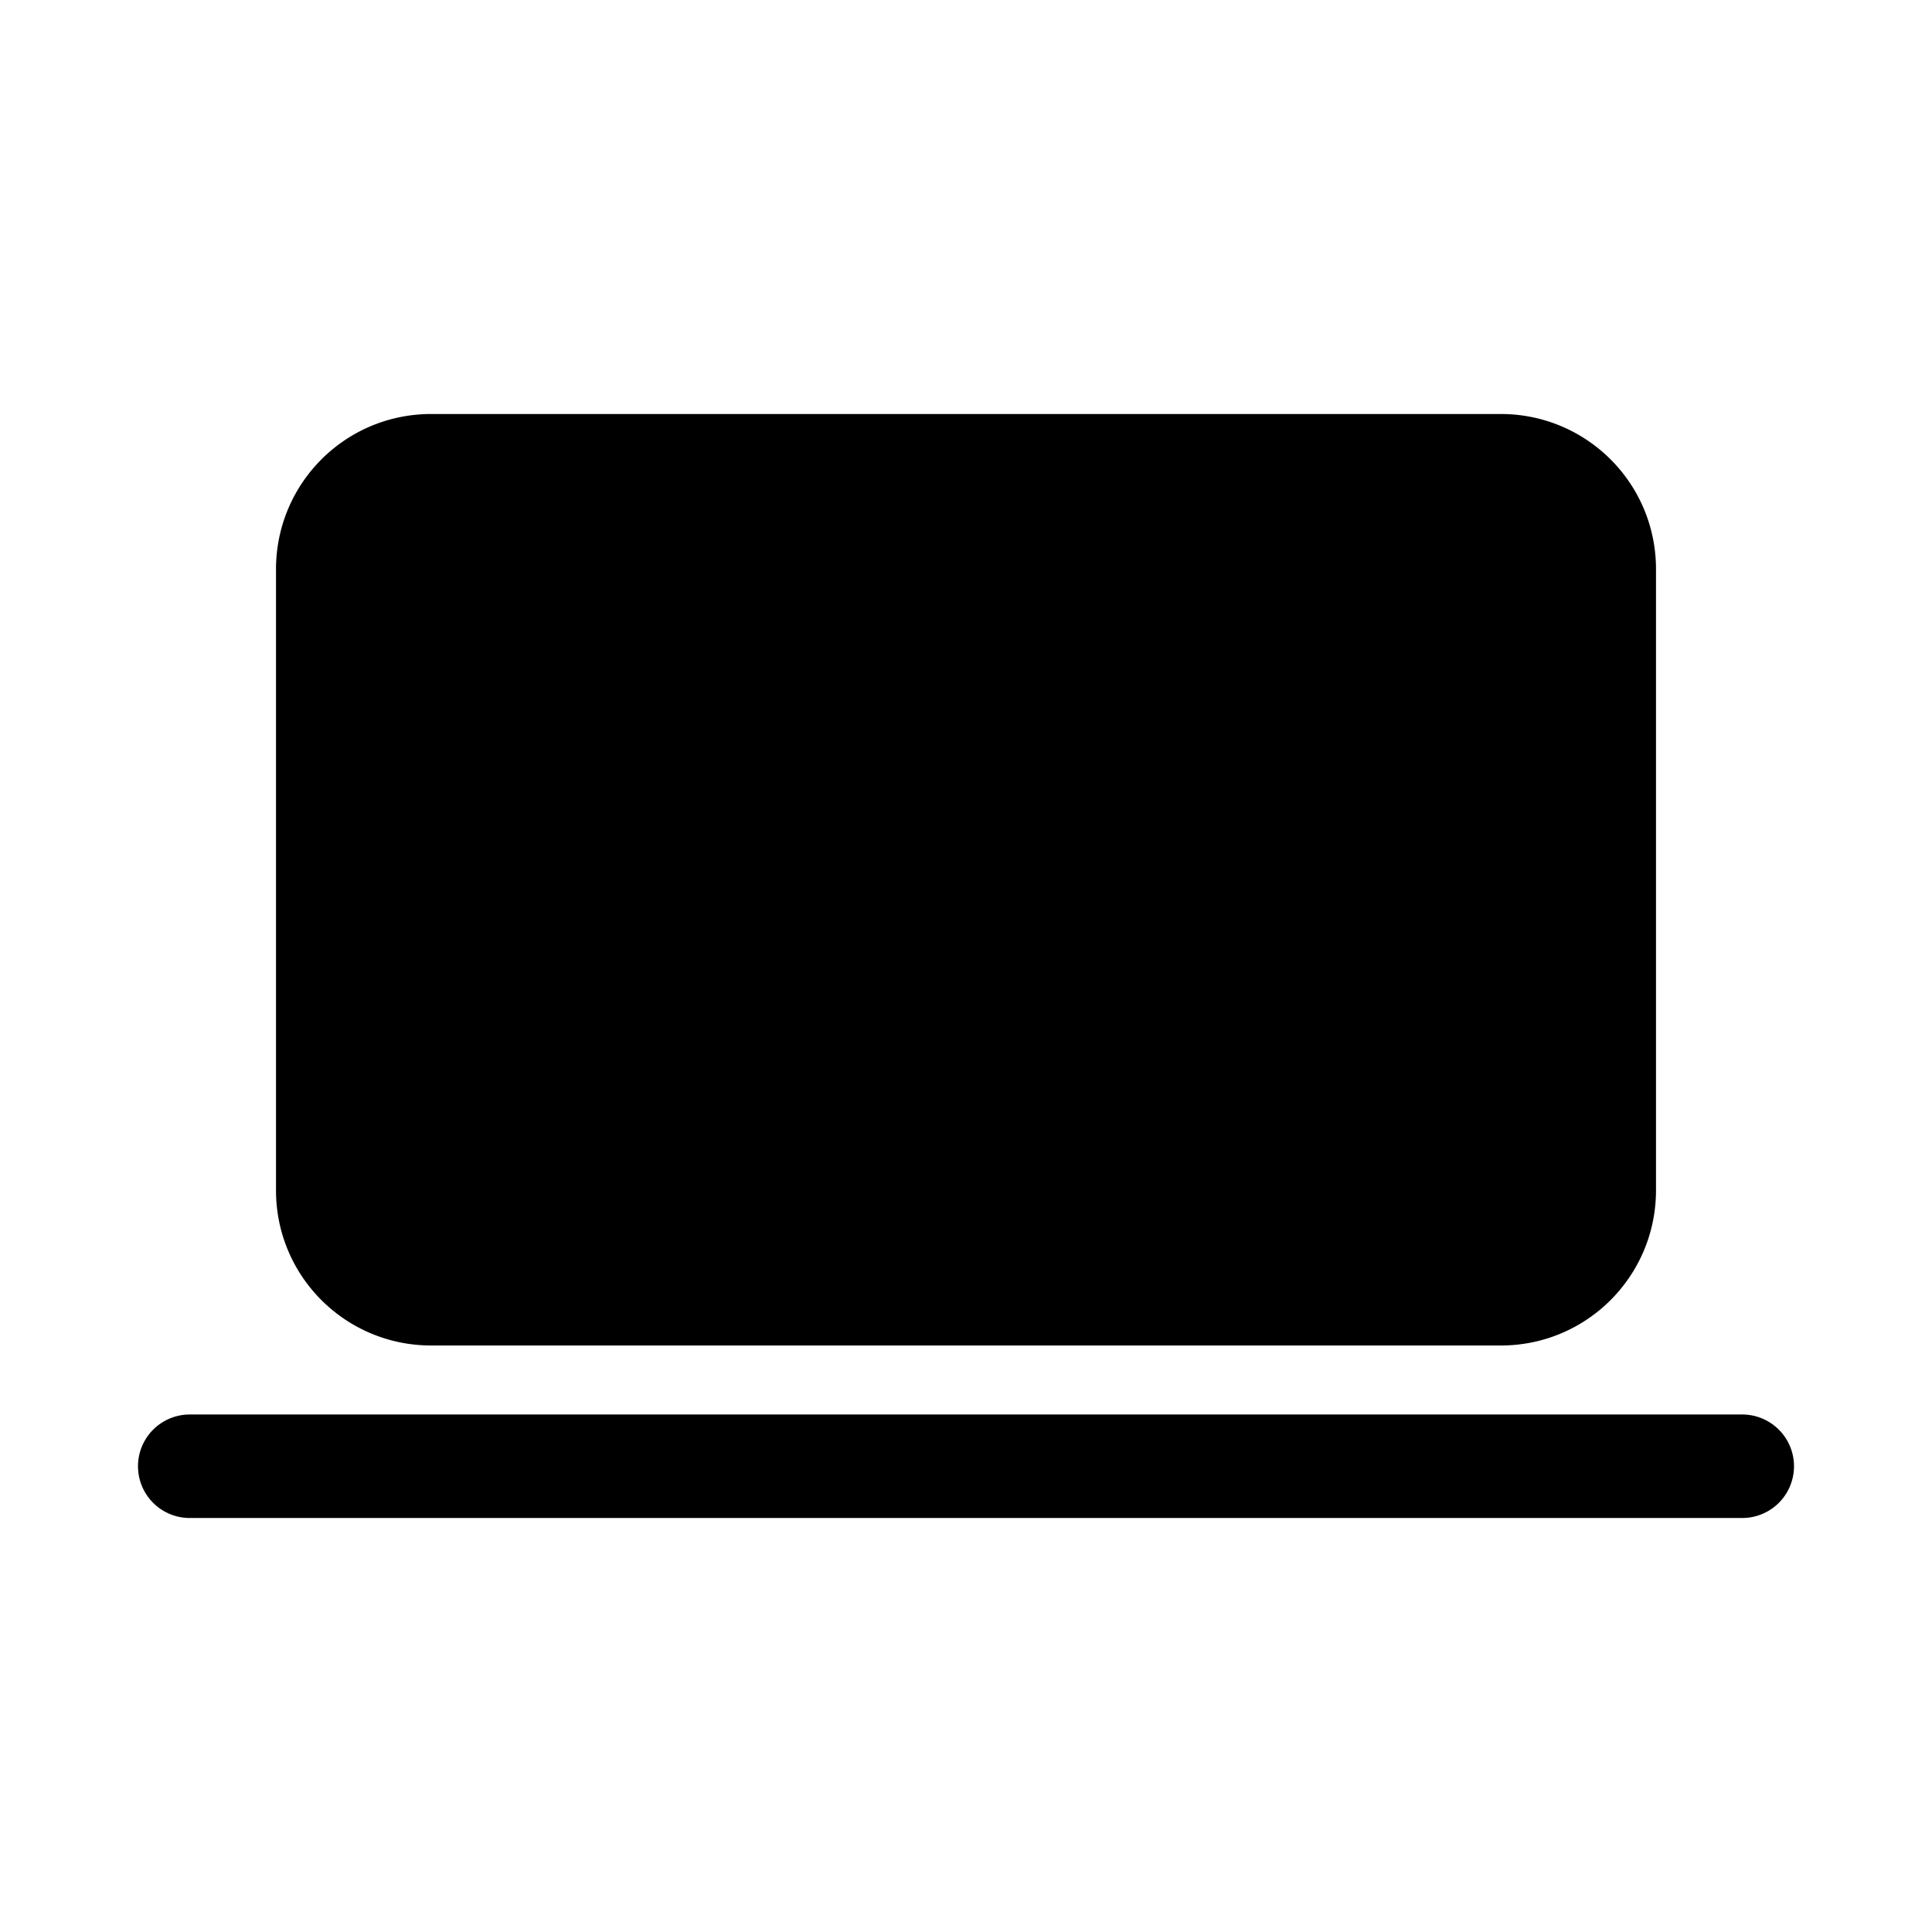 <svg fill="currentColor" viewBox="0 0 28 28"><path d="M4 8.25C4 7.01 5 6 6.25 6h15.5C22.99 6 24 7 24 8.25v9c0 1.24-1 2.25-2.25 2.25H6.25c-1.24 0-2.25-1-2.25-2.25v-9ZM2.75 20.5a.75.75 0 0 0 0 1.5h22.5a.75.75 0 0 0 0-1.5H2.75Z"/></svg>